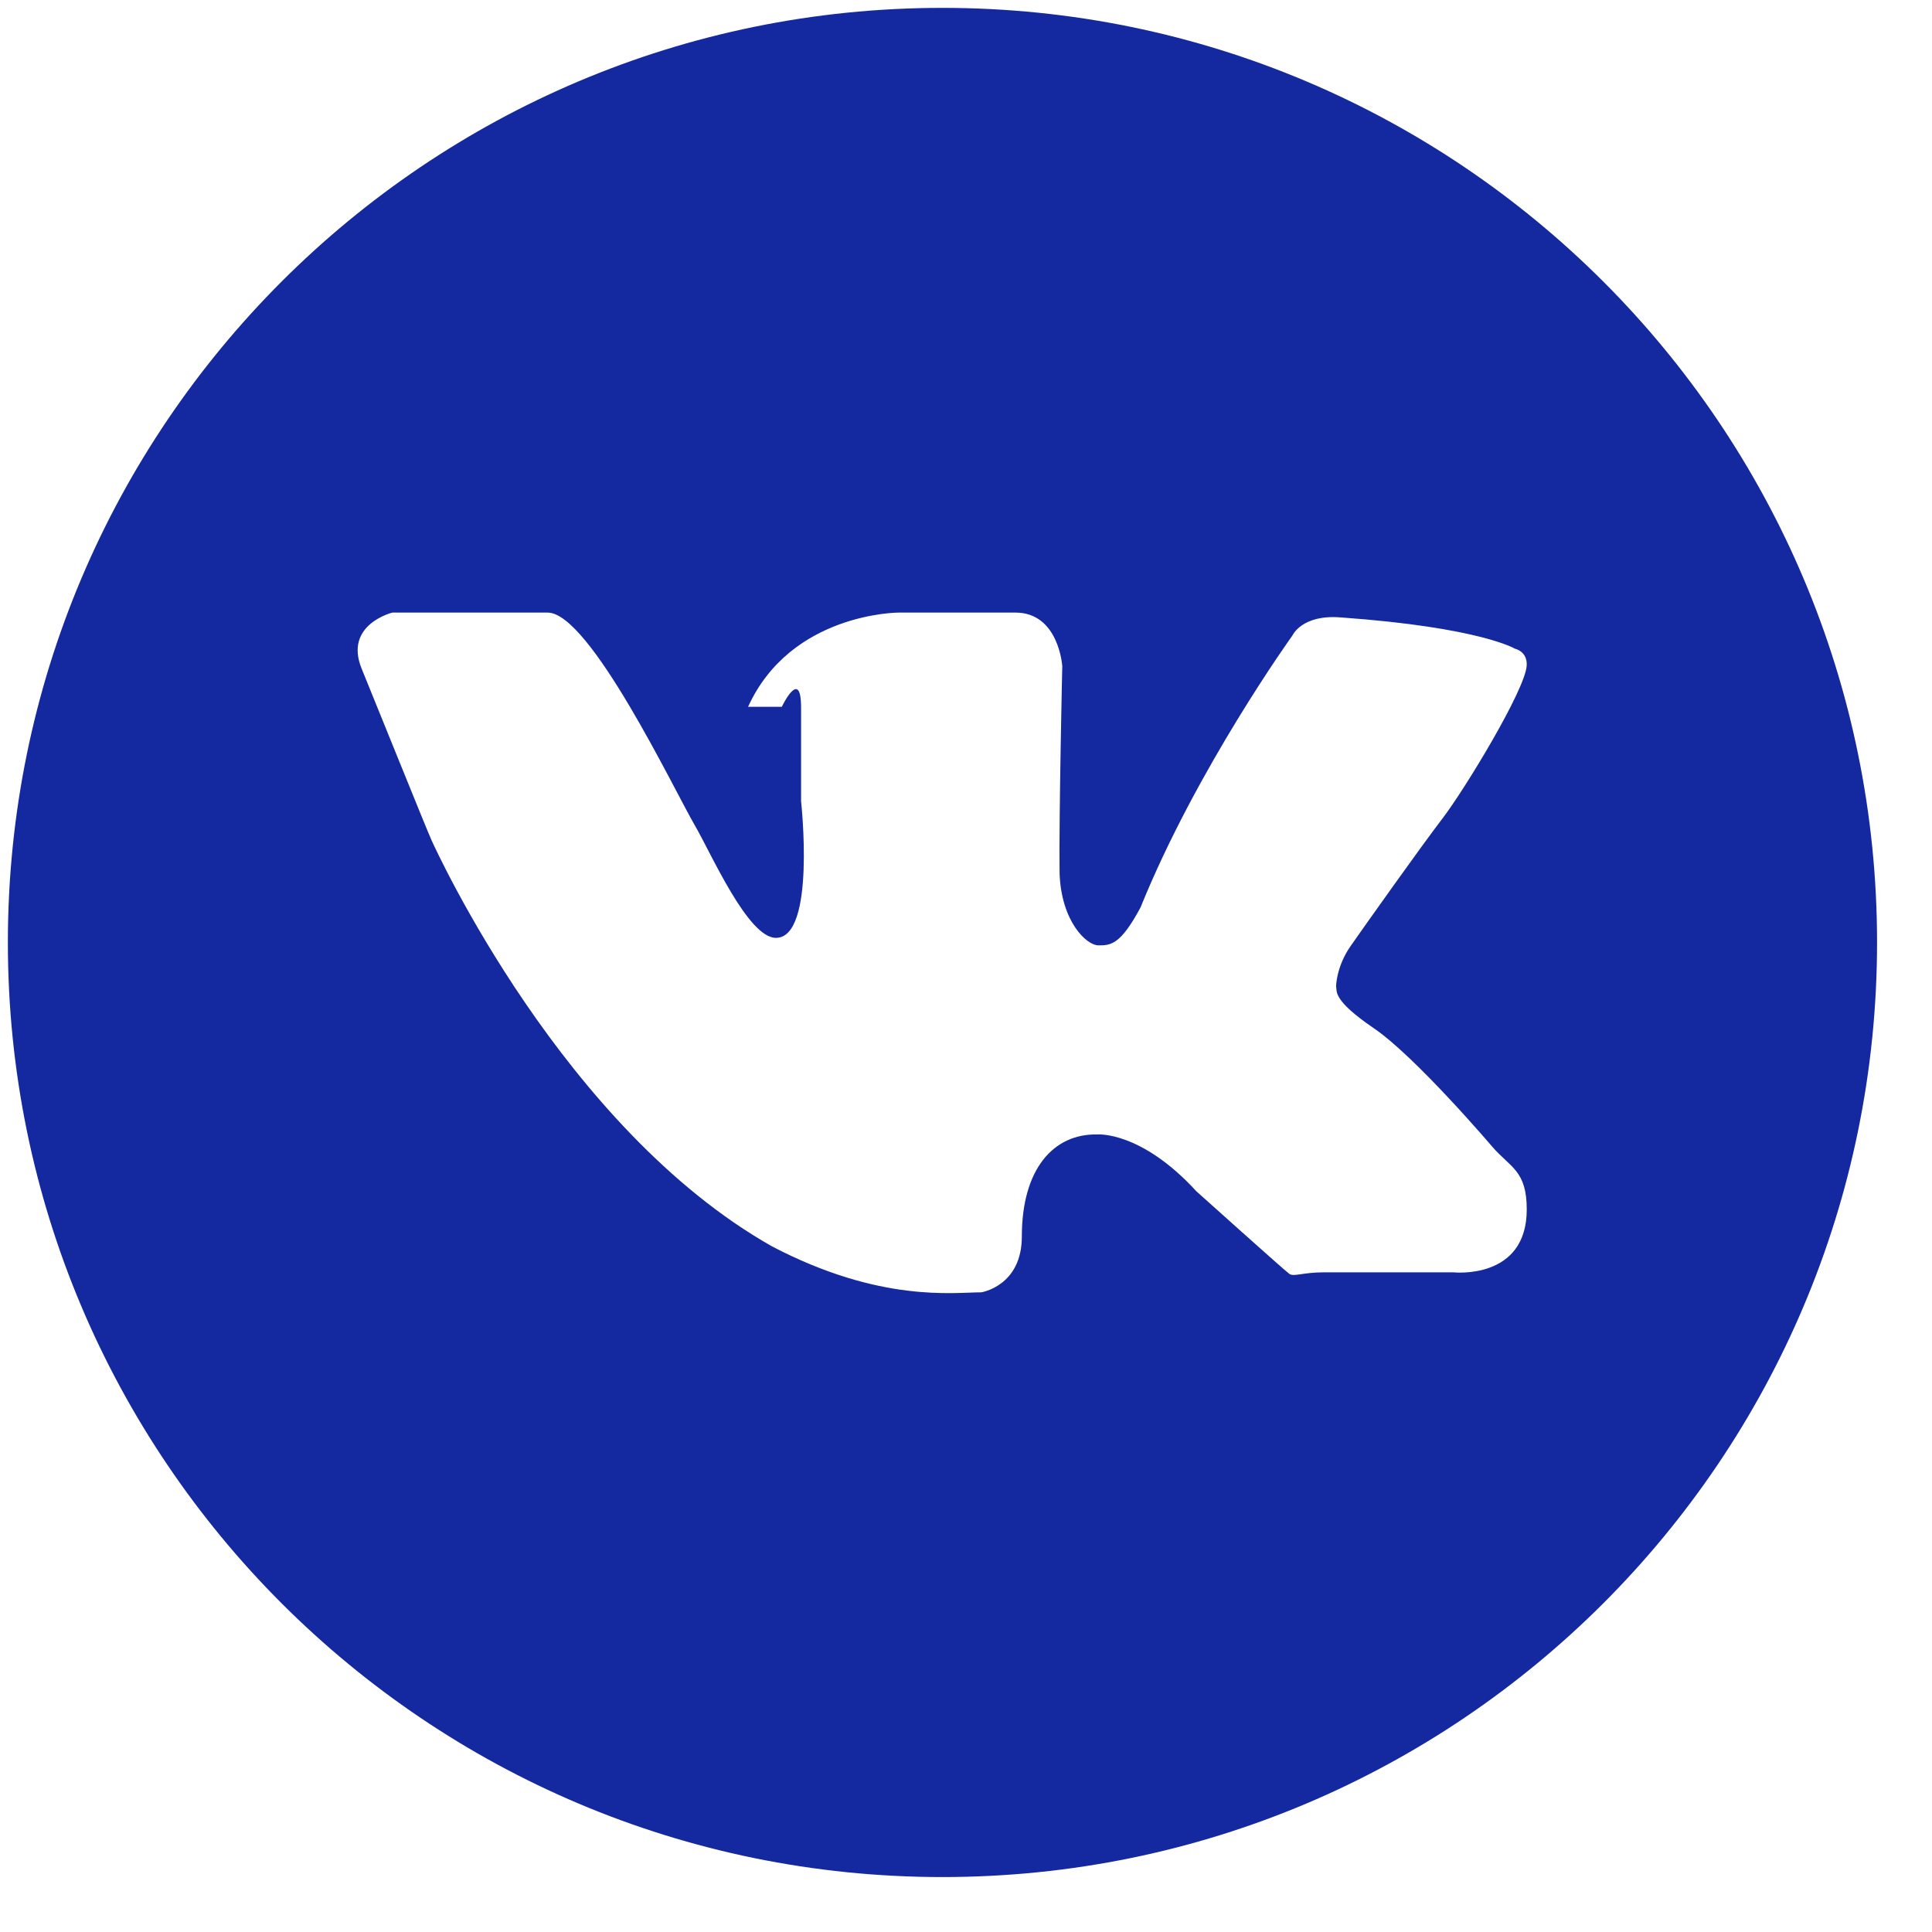 <?xml version="1.0" encoding="utf-8"?>
<!-- Generator: Adobe Illustrator 16.0.0, SVG Export Plug-In . SVG Version: 6.00 Build 0)  -->
<!DOCTYPE svg PUBLIC "-//W3C//DTD SVG 1.1//EN" "http://www.w3.org/Graphics/SVG/1.1/DTD/svg11.dtd">
<svg version="1.1" id="레이어_1" xmlns="http://www.w3.org/2000/svg" xmlns:xlink="http://www.w3.org/1999/xlink" x="0px"
	 y="0px" viewBox="0 0 41 41" enable-background="new 0 0 41 41" xml:space="preserve">
<path fill="#1428a0" d="M20,0.167C9.046,0.167,0.167,9.046,0.167,20c0,10.954,8.88,19.834,19.833,19.834
	c10.954,0,19.834-8.88,19.834-19.834C39.834,9.046,30.954,0.167,20,0.167z M32.399,14.125c-0.031,0.516-1.32,2.634-1.785,3.241
	s-1.649,2.277-1.953,2.712c-0.304,0.437-0.307,0.852-0.307,0.852c0.025,0.104-0.091,0.284,0.801,0.891
	c0.891,0.607,2.516,2.517,2.516,2.517c0.383,0.442,0.729,0.501,0.729,1.329c0,1.503-1.553,1.334-1.553,1.334s-2.312,0-2.759,0
	c-0.445,0-0.633,0.101-0.728,0.031c-0.096-0.067-1.97-1.75-1.97-1.75c-1.18-1.287-2.102-1.207-2.102-1.207
	c-0.935-0.02-1.603,0.737-1.603,2.166c0,1.051-0.86,1.184-0.86,1.184c-0.585,0-2.143,0.227-4.442-0.975
	c-4.429-2.505-7.116-8.381-7.224-8.616c-0.107-0.236-1.101-2.706-1.484-3.643C7.292,13.253,8.327,13,8.327,13h3.295
	c0.895,0,2.687,3.769,3.126,4.52c0.339,0.581,1.123,2.383,1.718,2.383c0.855,0,0.534-2.898,0.534-2.898s0-1.105,0-1.984
	C17,14.141,16.591,15,16.591,15h-0.716c0.912-2,3.195-2,3.195-2h2.479c0.921,0,0.994,1.135,0.994,1.135s-0.073,3.228-0.057,4.399
	c0.035,1.016,0.568,1.528,0.826,1.528c0.259,0,0.465-0.009,0.892-0.805c1.192-2.949,3.225-5.773,3.225-5.773s0.201-0.454,1.041-0.38
	c2.939,0.211,3.68,0.663,3.68,0.663S32.417,13.82,32.399,14.125z"/>
</svg>
